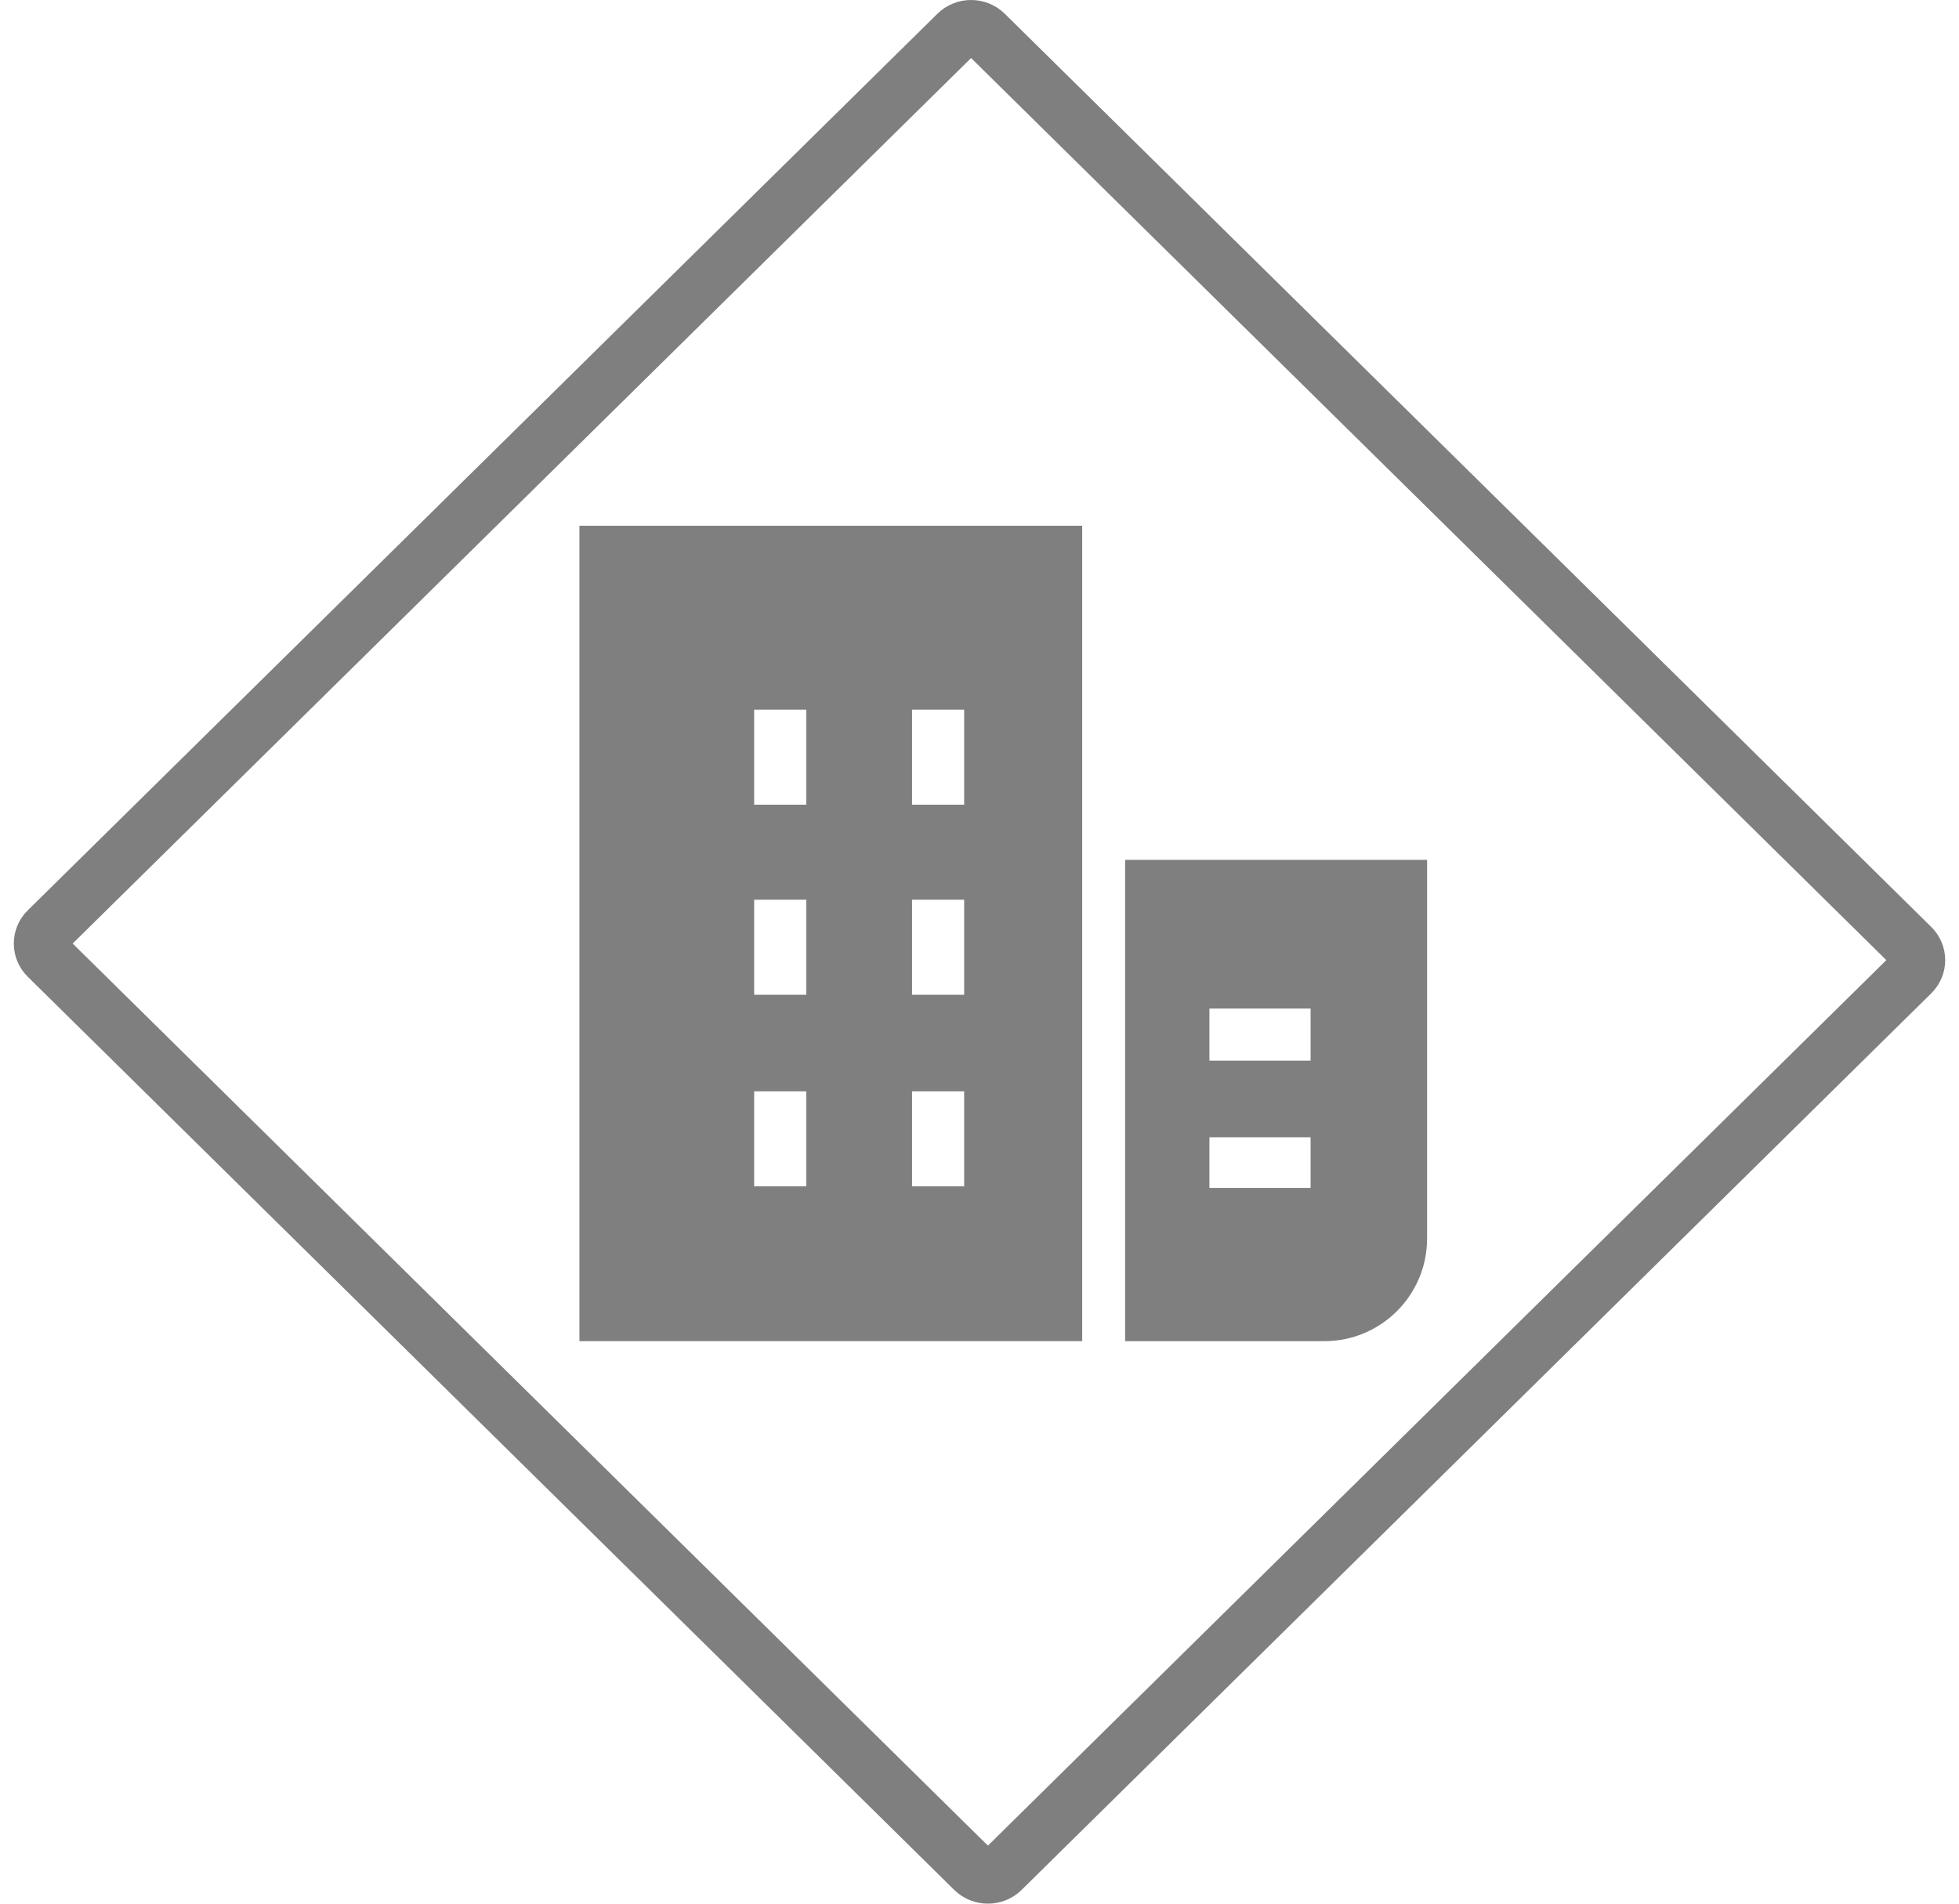 <svg width="71" height="69" viewBox="0 0 71 69" fill="none" xmlns="http://www.w3.org/2000/svg">
<path d="M39.222 19.056H21V48.611H39.222V19.056ZM29.222 43H27.333V39.556H29.222V43ZM29.222 36.056H27.333V32.611H29.222V36.056ZM29.222 29.167H27.333V25.722H29.222V29.167ZM34.944 43H33.056V39.556H34.944V43ZM34.944 36.056H33.056V32.611H34.944V36.056ZM34.944 29.167H33.056V25.722H34.944V29.167Z" fill="#7F7F7F"/>
<path d="M51.722 44.889V31.167H40.778V48.611H48C50.056 48.611 51.722 46.944 51.722 44.889ZM47.5 43.056H43.833V41.222H47.5V43.056ZM47.5 38.444H43.833V36.556H47.5V38.444Z" fill="#7F7F7F"/>
<path d="M69.292 35.292L36.324 67.789C36.039 68.07 35.571 68.07 35.286 67.789L1.708 34.691C1.431 34.417 1.431 33.981 1.708 33.708L34.676 1.211C34.961 0.93 35.429 0.93 35.714 1.211L69.292 34.309C69.569 34.583 69.569 35.019 69.292 35.292Z" stroke="#7F7F7F" stroke-width="2"/>
</svg>

